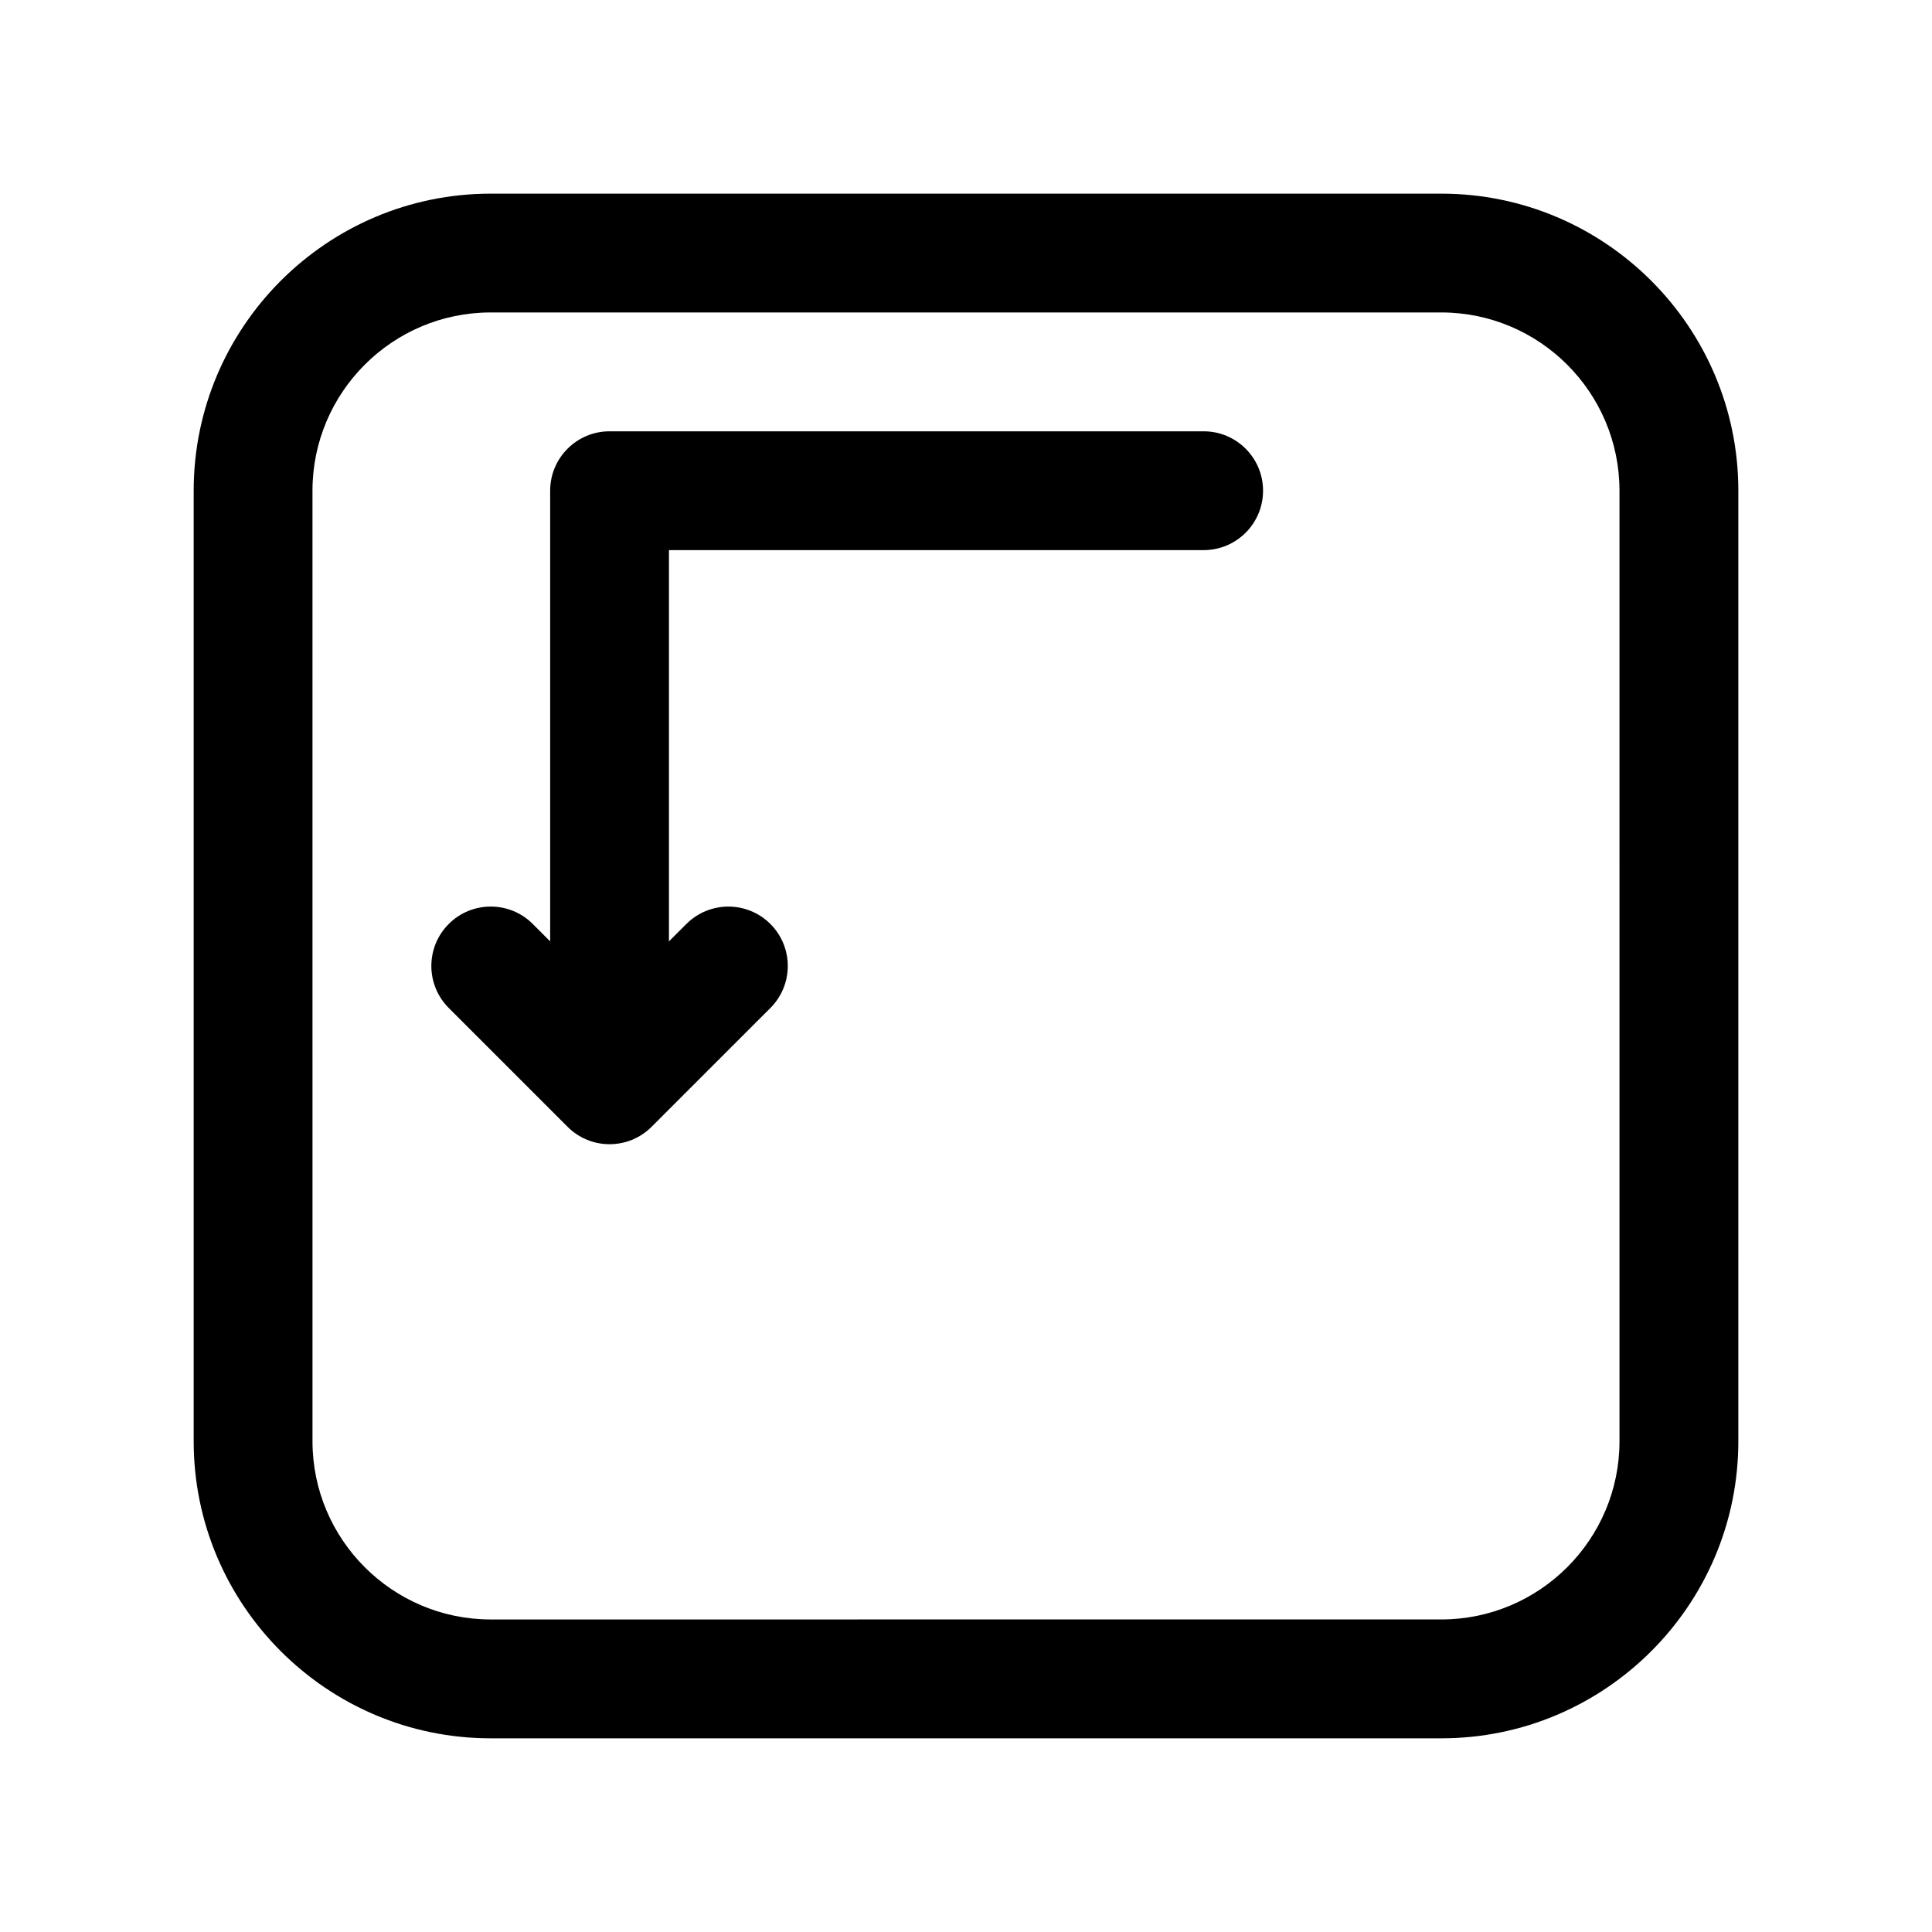 <?xml version="1.0" encoding="UTF-8"?>
<!-- Uploaded to: ICON Repo, www.iconrepo.com, Generator: ICON Repo Mixer Tools -->
<svg fill="#000000" width="800px" height="800px" version="1.1" viewBox="144 144 512 512" xmlns="http://www.w3.org/2000/svg">
 <g>
  <path d="m525.95 195.32h-251.9c-43.406 0-78.723 35.316-78.723 78.723v251.91c0 43.406 35.312 78.719 78.719 78.719h251.91c43.406 0 78.719-35.312 78.719-78.719l0.004-251.91c0-43.406-35.316-78.723-78.723-78.723zm47.234 330.62c0 26.047-21.184 47.23-47.23 47.23l-251.91 0.004c-26.047 0-47.23-21.184-47.23-47.23l-0.004-251.91c0-26.047 21.184-47.23 47.23-47.23h251.91c26.047 0 47.23 21.184 47.23 47.23z"/>
  <path d="m462.98 258.3h-157.44c-8.691 0-15.742 7.055-15.742 15.742v119.43l-4.613-4.613c-6.141-6.148-16.121-6.148-22.262 0-6.148 6.148-6.148 16.113 0 22.262l31.488 31.488c3.066 3.082 7.098 4.617 11.129 4.617s8.062-1.535 11.133-4.613l31.488-31.488c6.148-6.148 6.148-16.113 0-22.262-6.141-6.148-16.121-6.148-22.262 0l-4.617 4.613v-103.69h141.7c8.691 0 15.742-7.055 15.742-15.742 0.004-8.691-7.051-15.746-15.738-15.746z"/>
 </g>
</svg>
